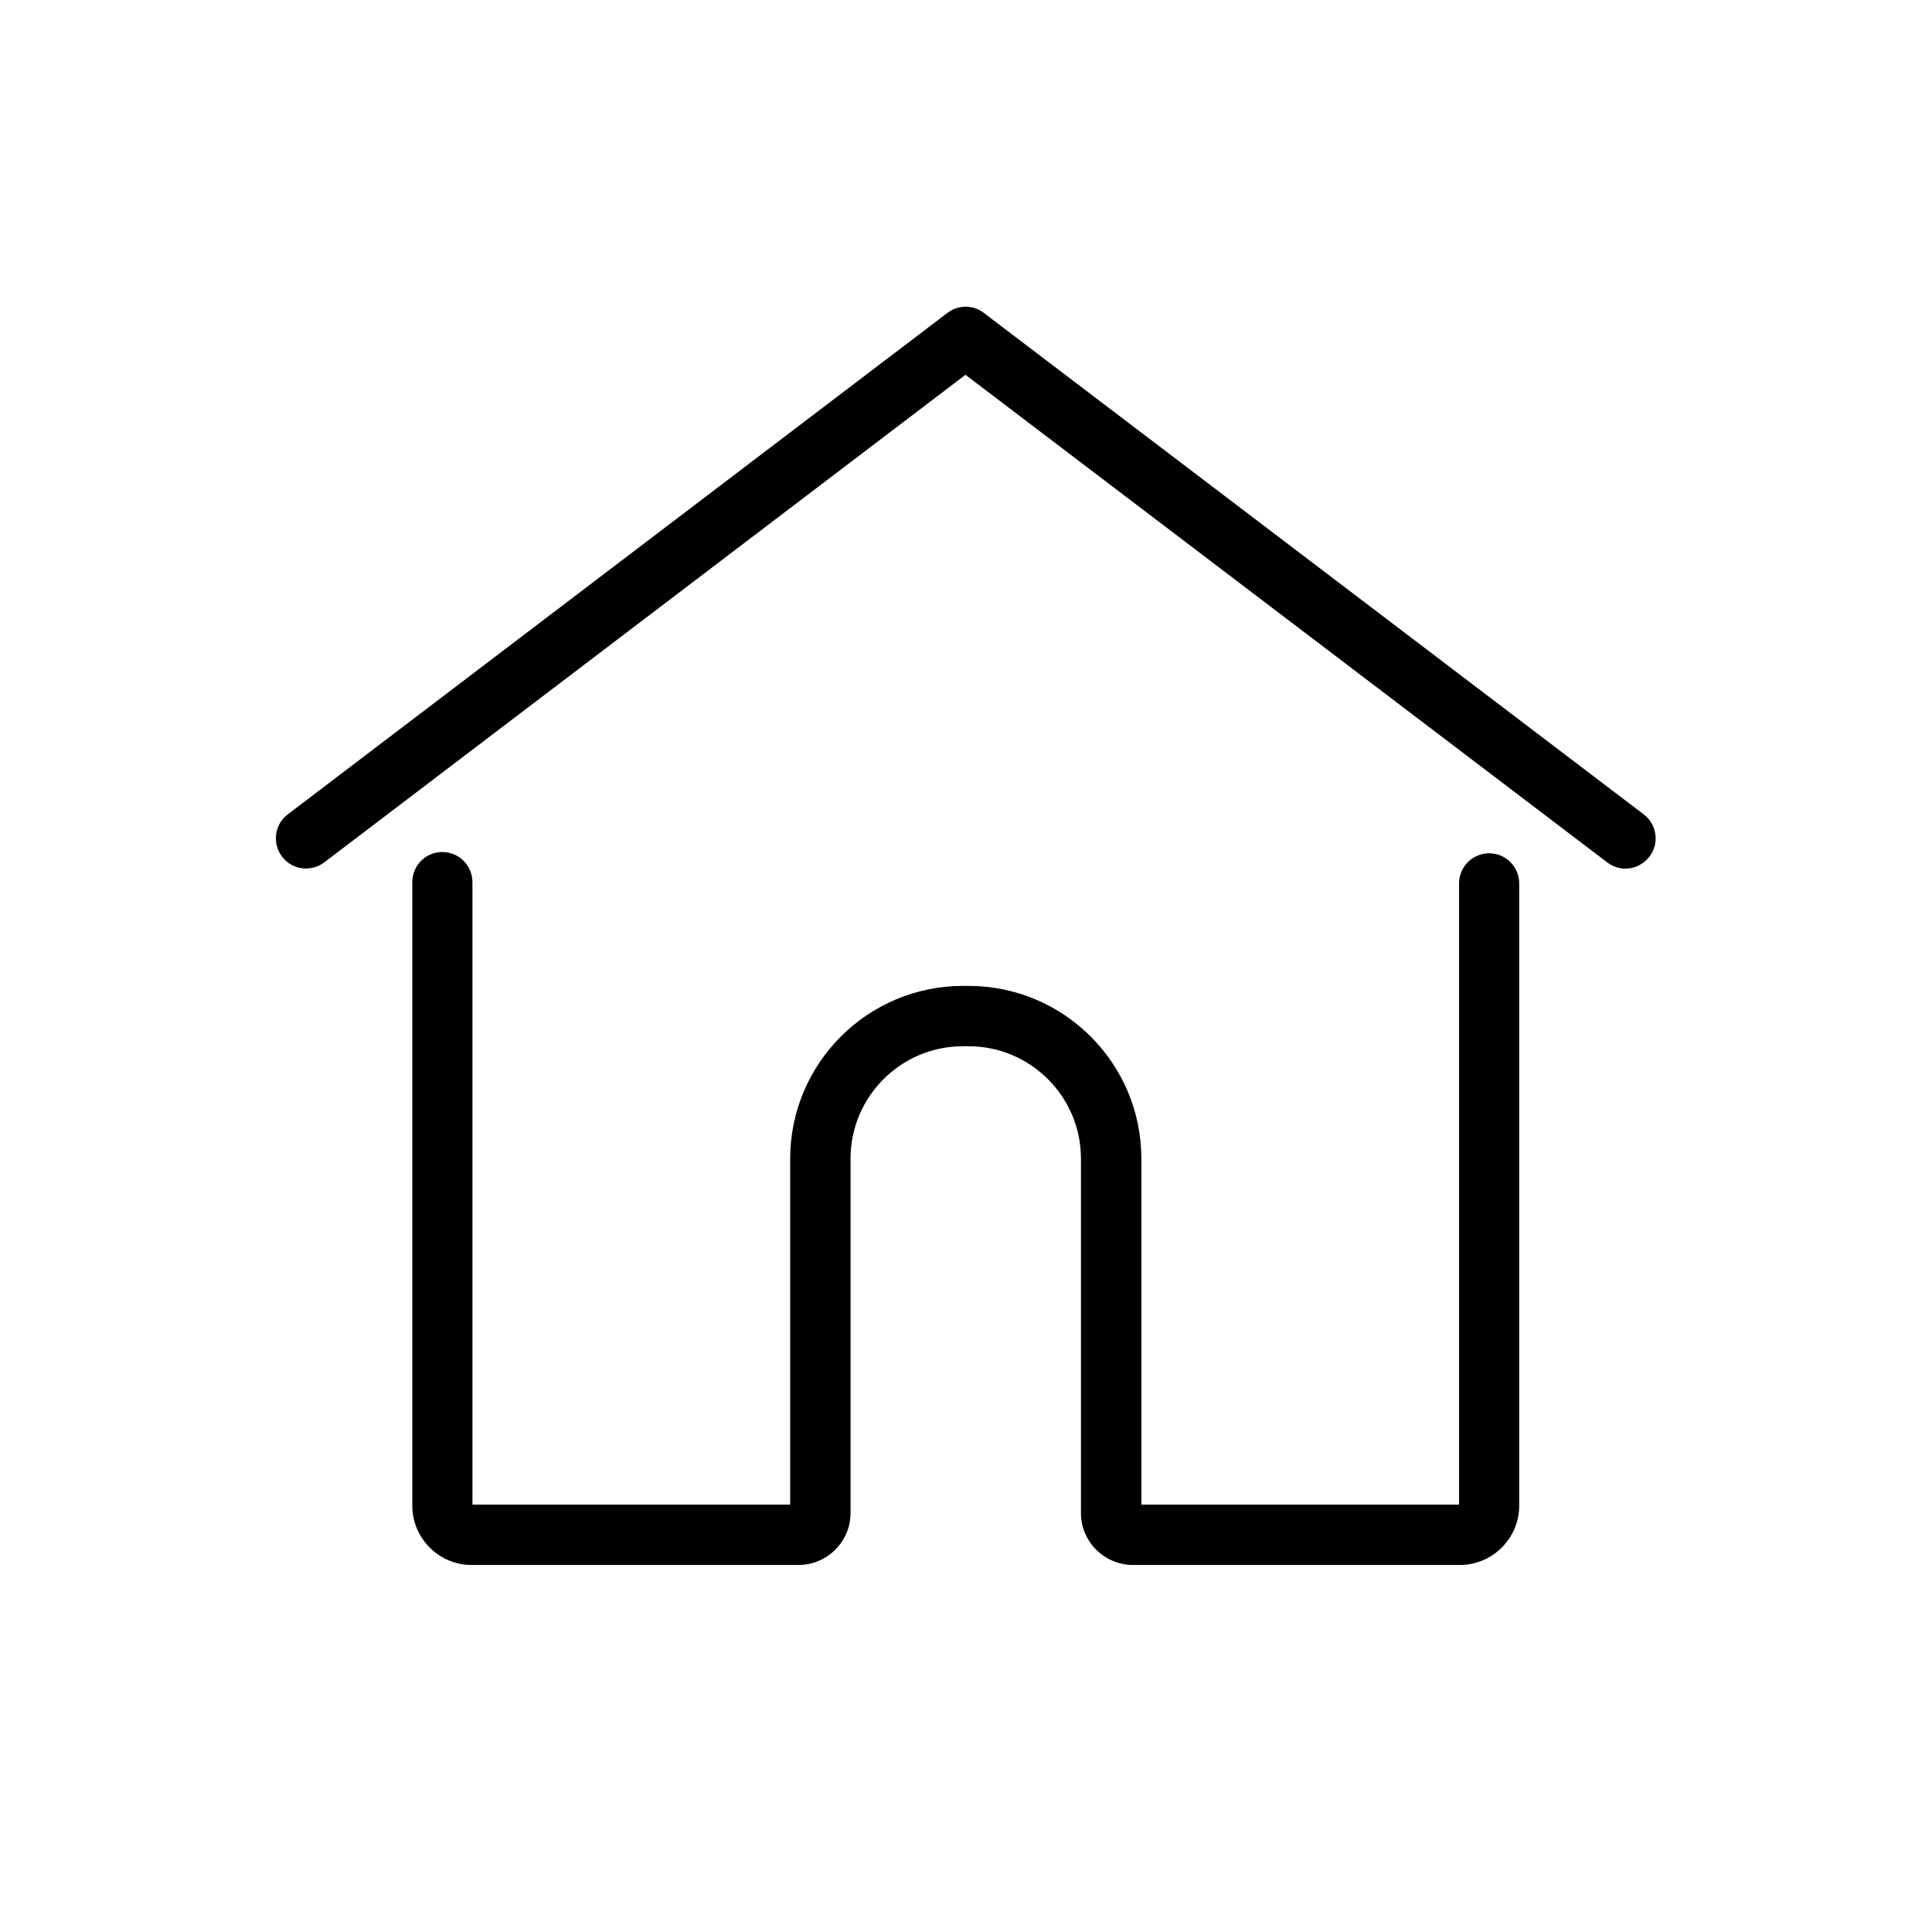 <svg xmlns="http://www.w3.org/2000/svg" xmlns:xlink="http://www.w3.org/1999/xlink" width="40" zoomAndPan="magnify" viewBox="0 0 30 30" height="40" preserveAspectRatio="xMidYMid meet" version="1.0"><defs><clipPath id="b939d1cd6a"><path d="M 6 13 L 24 13 L 24 24.32 L 6 24.32 Z M 6 13 " clip-rule="nonzero"/></clipPath><clipPath id="e8c0a893bf"><path d="M 4.223 4.723 L 25.996 4.723 L 25.996 14 L 4.223 14 Z M 4.223 4.723 " clip-rule="nonzero"/></clipPath></defs><g clip-path="url(#b939d1cd6a)"><path fill="#000000" d="M 22.668 24.301 L 17.594 24.301 C 17.148 24.301 16.785 23.938 16.785 23.496 L 16.785 17.992 C 16.785 17.031 16.004 16.246 15.039 16.246 L 14.953 16.246 C 13.988 16.246 13.207 17.031 13.207 17.992 L 13.207 23.496 C 13.207 23.938 12.844 24.301 12.398 24.301 L 7.324 24.301 C 6.816 24.301 6.402 23.887 6.402 23.379 L 6.402 13.699 C 6.402 13.441 6.609 13.23 6.867 13.23 C 7.129 13.23 7.336 13.441 7.336 13.699 L 7.336 23.363 L 12.27 23.363 L 12.27 17.992 C 12.27 16.512 13.473 15.309 14.953 15.309 L 15.039 15.309 C 16.52 15.309 17.723 16.512 17.723 17.992 L 17.723 23.363 L 22.656 23.363 L 22.656 13.719 C 22.656 13.461 22.863 13.25 23.125 13.25 C 23.383 13.25 23.59 13.461 23.59 13.719 L 23.59 23.379 C 23.59 23.887 23.176 24.301 22.668 24.301 Z M 22.668 24.301 " fill-opacity="1" fill-rule="nonzero"/></g><g clip-path="url(#e8c0a893bf)"><path fill="#000000" d="M 25.238 13.488 C 25.141 13.488 25.043 13.457 24.957 13.391 L 14.992 5.82 L 5.035 13.391 C 4.828 13.547 4.535 13.508 4.379 13.301 C 4.223 13.094 4.262 12.801 4.469 12.645 L 14.711 4.859 C 14.879 4.73 15.109 4.73 15.277 4.859 L 25.523 12.645 C 25.73 12.801 25.77 13.098 25.613 13.301 C 25.52 13.422 25.383 13.488 25.238 13.488 Z M 25.238 13.488 " fill-opacity="1" fill-rule="nonzero"/></g></svg>